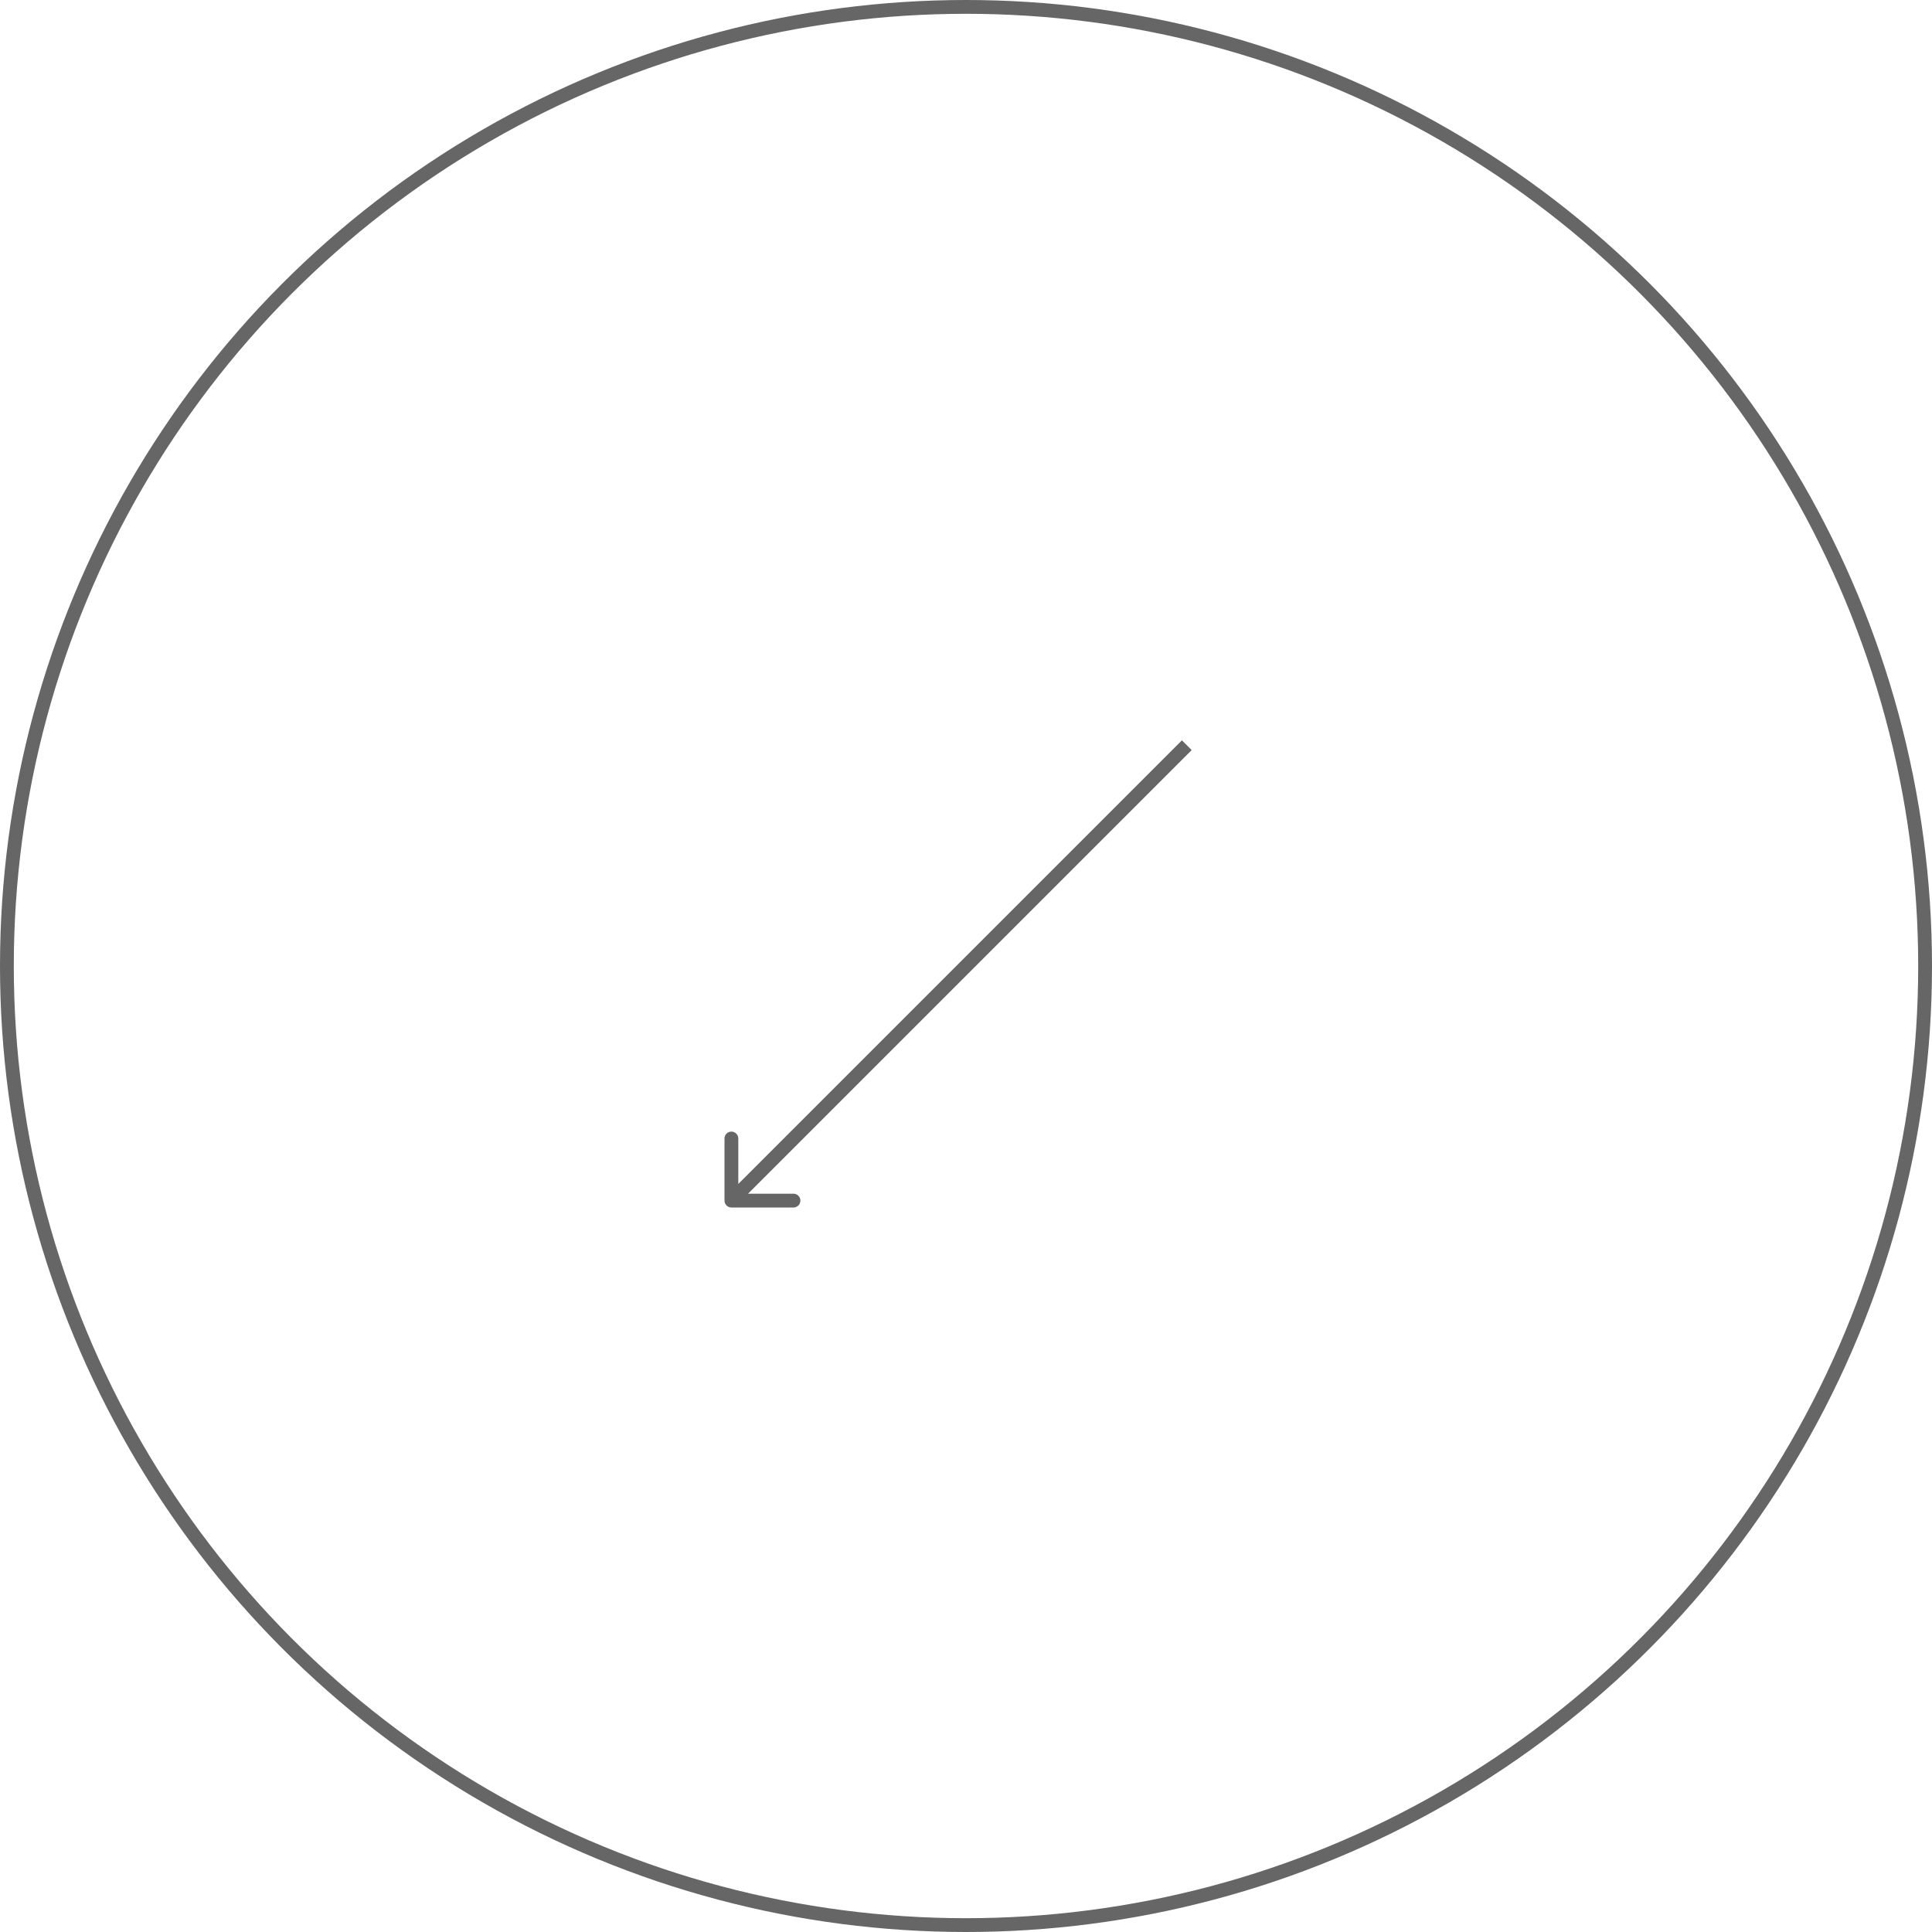<?xml version="1.0" encoding="UTF-8"?> <svg xmlns="http://www.w3.org/2000/svg" width="140" height="140" viewBox="0 0 140 140" fill="none"> <circle opacity="0.6" cx="70" cy="70" r="69.5" stroke="black"></circle> <path opacity="0.6" d="M52.5 87C52.5 87.276 52.724 87.5 53 87.5L57.5 87.5C57.776 87.5 58 87.276 58 87C58 86.724 57.776 86.5 57.5 86.5H53.5V82.5C53.5 82.224 53.276 82 53 82C52.724 82 52.5 82.224 52.5 82.5L52.5 87ZM85.646 53.646L52.646 86.646L53.354 87.354L86.354 54.354L85.646 53.646Z" fill="black"></path> </svg> 